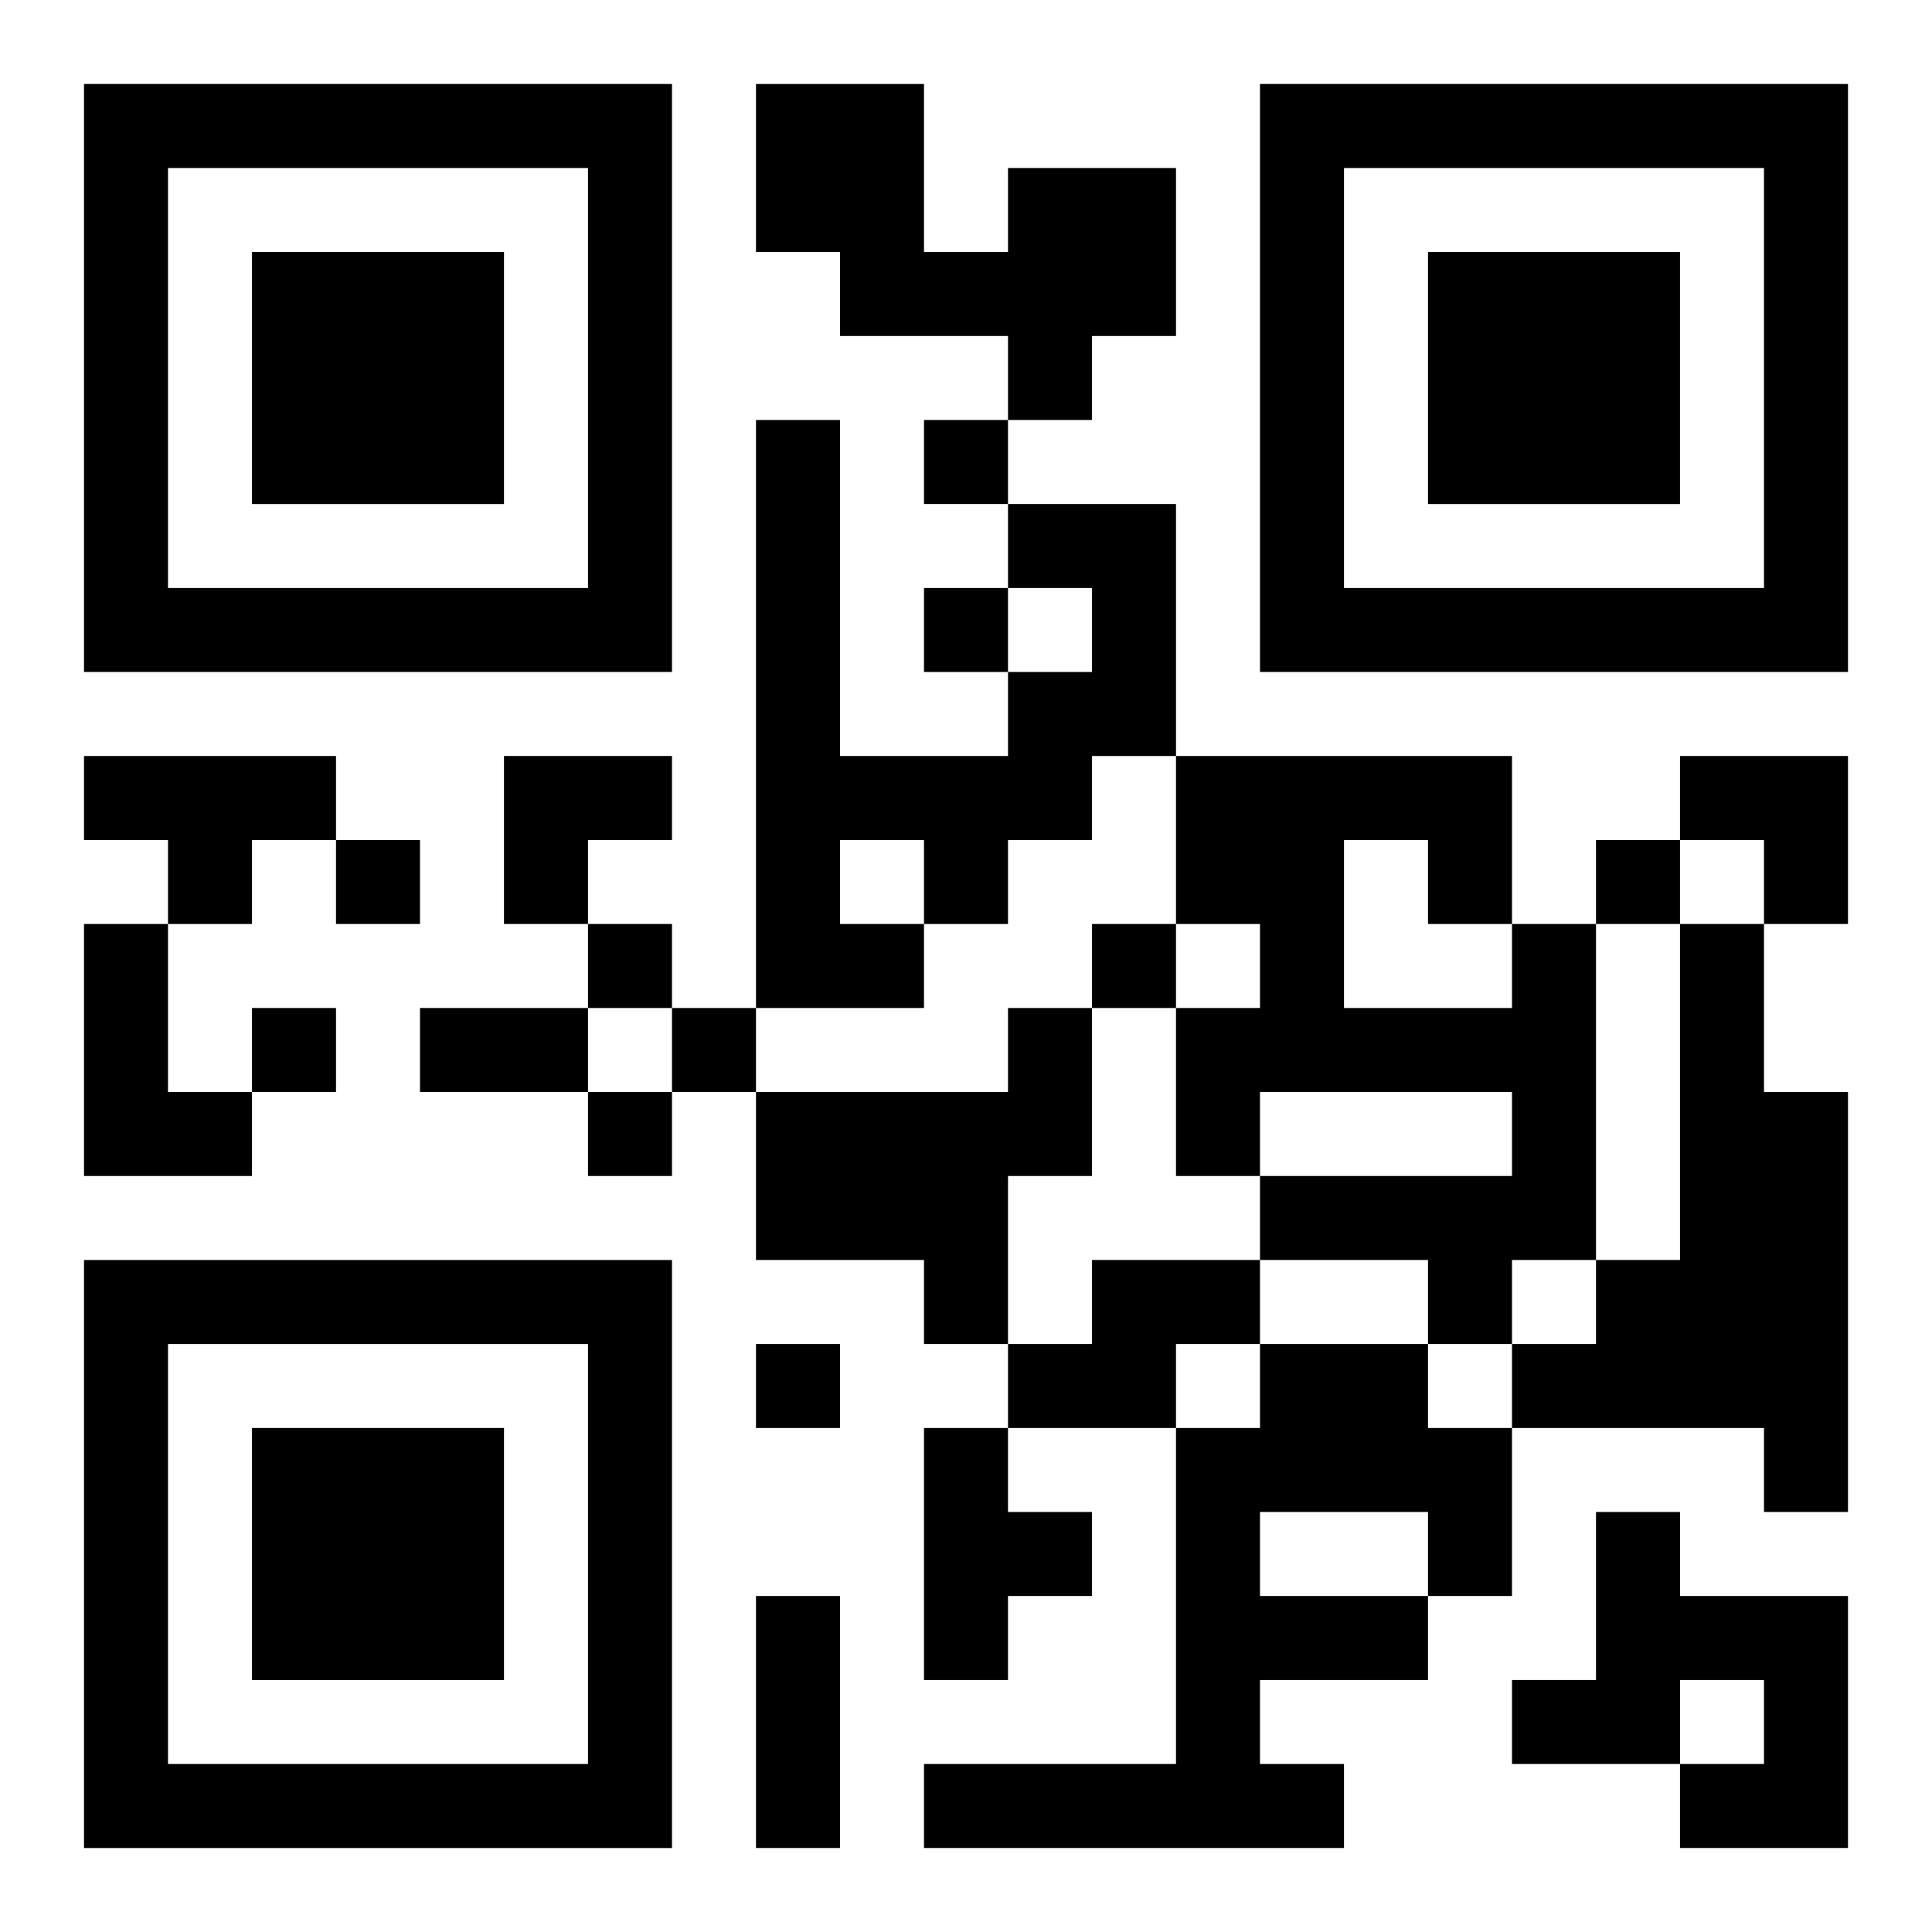 <?xml version="1.0" encoding="UTF-8"?>
<svg width="250" height="250" baseProfile="full" version="1.1" viewBox="-1 -1 23 23" xmlns="http://www.w3.org/2000/svg" xmlns:xlink="http://www.w3.org/1999/xlink"><symbol id="a"><path d="m0 7v7h7v-7h-7zm1 1h5v5h-5v-5zm1 1v3h3v-3h-3z"/></symbol><use y="-7" xlink:href="#a"/><use y="7" xlink:href="#a"/><use x="14" y="-7" xlink:href="#a"/><path d="m11 1h2v2h-1v1h-1v-1h-2v-1h-1v-2h2v2h1v-1m0 4h2v3h-1v1h-1v1h-1v1h-2v-7h1v4h2v-1h1v-1h-1v-1m-2 4v1h1v-1h-1m-9-1h3v1h-1v1h-1v-1h-1v-1m0 2h1v2h1v1h-2v-3m17 0h1v4h-1v1h-1v-1h-2v-1h3v-1h-3v1h-1v-2h1v-1h-1v-2h4v2m-2-1v2h2v-1h-1v-1h-1m4 1h1v2h1v5h-1v-1h-3v-1h1v-1h1v-4m-8 1h1v2h-1v2h-1v-1h-2v-2h3v-1m1 3h2v1h-1v1h-2v-1h1v-1m2 1h2v1h1v2h-1v1h-2v1h1v1h-5v-1h3v-4h1v-1m0 2v1h2v-1h-2m-4-1h1v1h1v1h-1v1h-1v-3m8 1h1v1h2v3h-2v-1h1v-1h-1v1h-2v-1h1v-2m-8-13v1h1v-1h-1m0 2v1h1v-1h-1m-7 3v1h1v-1h-1m15 0v1h1v-1h-1m-12 1v1h1v-1h-1m6 0v1h1v-1h-1m-10 1v1h1v-1h-1m5 0v1h1v-1h-1m-1 1v1h1v-1h-1m2 3v1h1v-1h-1m-4-4h2v1h-2v-1m4 7h1v3h-1v-3m-3-10h2v1h-1v1h-1zm14 0h2v2h-1v-1h-1z"/></svg>
